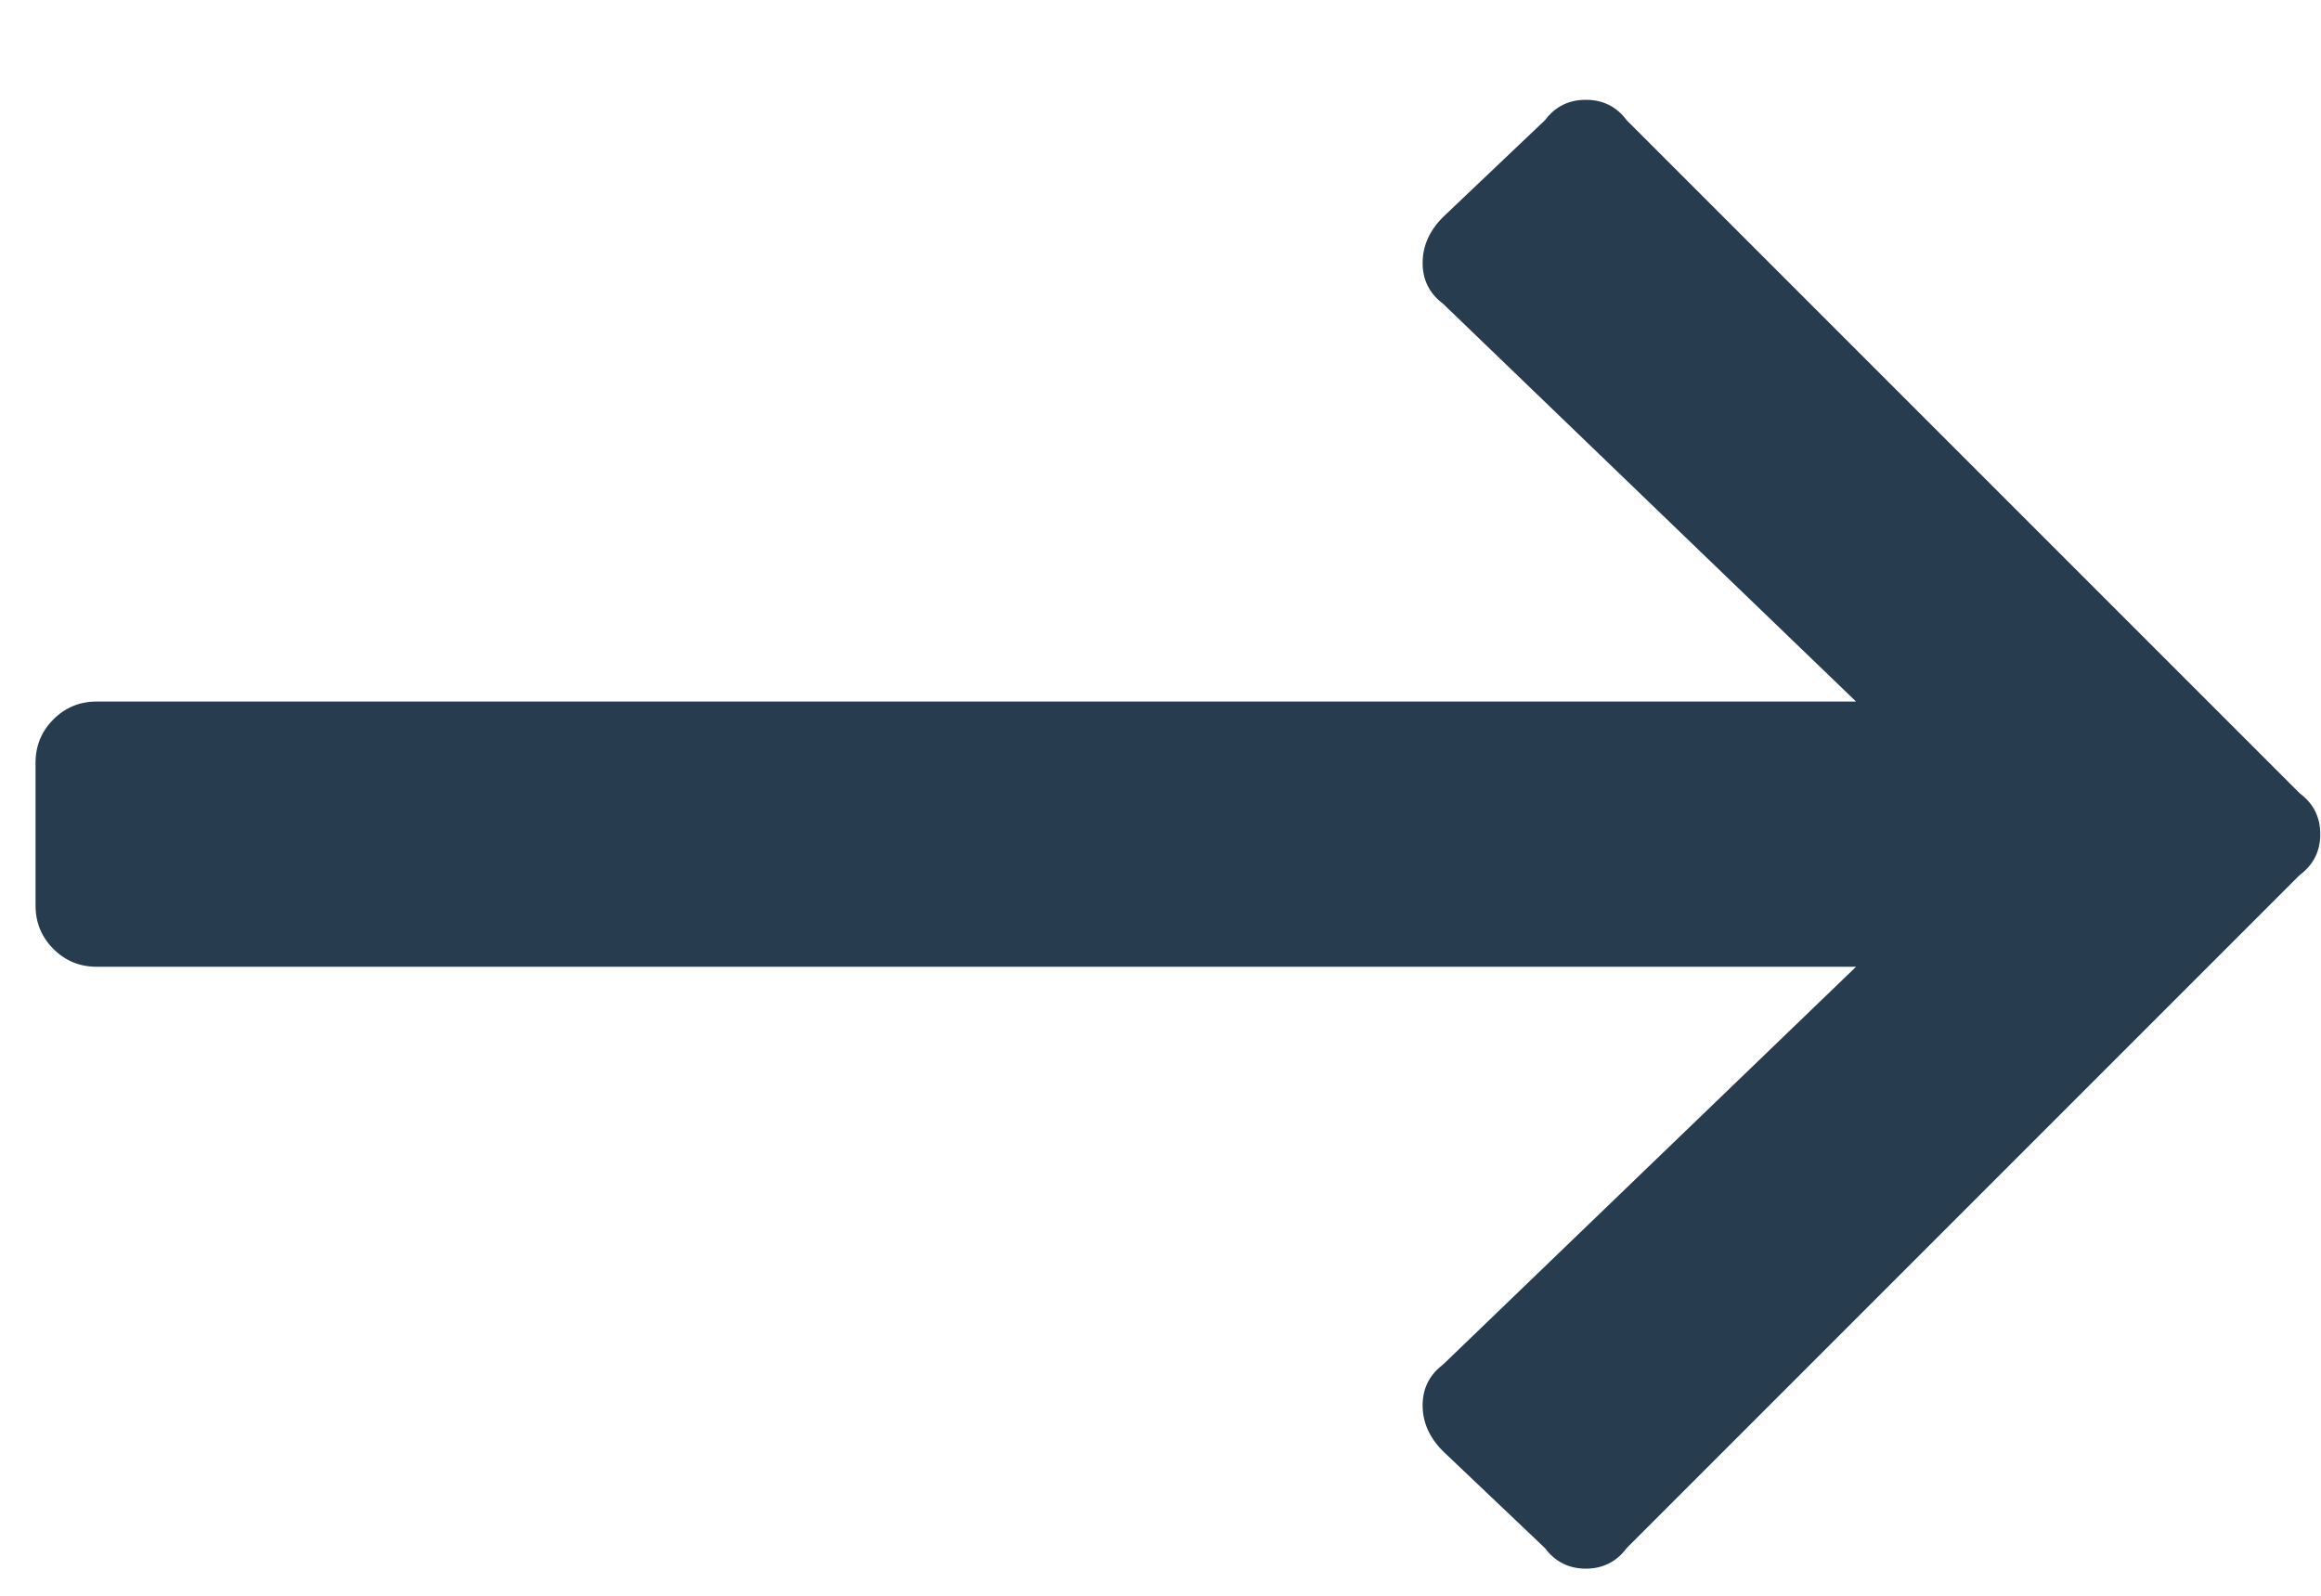 <?xml version="1.0" encoding="UTF-8"?>
<svg width="16px" height="11px" viewBox="0 0 16 11" version="1.1" xmlns="http://www.w3.org/2000/svg" xmlns:xlink="http://www.w3.org/1999/xlink">
    <!-- Generator: Sketch 55.2 (78181) - https://sketchapp.com -->
    <title>Blue Button Arrow</title>
    <desc>Created with Sketch.</desc>
    <g id="Artwork" stroke="none" stroke-width="1" fill="none" fill-rule="evenodd">
        <g id="1.-Home" transform="translate(-577, -2713)" fill="#273C4E" fill-rule="nonzero">
            <g id="About" transform="translate(0, 2313)">
                <g id="Button" transform="translate(381, 378)">
                    <path d="M206.651,22.828 C206.721,22.734 206.815,22.688 206.932,22.688 C207.049,22.688 207.143,22.734 207.213,22.828 L211.854,27.469 C211.948,27.539 211.995,27.633 211.995,27.75 C211.995,27.867 211.948,27.961 211.854,28.031 L207.213,32.672 C207.143,32.766 207.049,32.813 206.932,32.813 C206.815,32.813 206.721,32.766 206.651,32.672 L205.948,32.004 C205.854,31.91 205.807,31.805 205.807,31.688 C205.807,31.57 205.854,31.477 205.948,31.406 L208.795,28.664 L196.666,28.664 C196.549,28.664 196.45,28.623 196.368,28.541 C196.286,28.459 196.245,28.359 196.245,28.242 L196.245,27.258 C196.245,27.141 196.286,27.041 196.368,26.959 C196.45,26.877 196.549,26.836 196.666,26.836 L208.795,26.836 L205.948,24.094 C205.854,24.023 205.807,23.93 205.807,23.813 C205.807,23.695 205.854,23.59 205.948,23.496 L206.651,22.828 Z" id="Blue-Button-Arrow"></path>
                </g>
            </g>
        </g>
    </g>
</svg>
